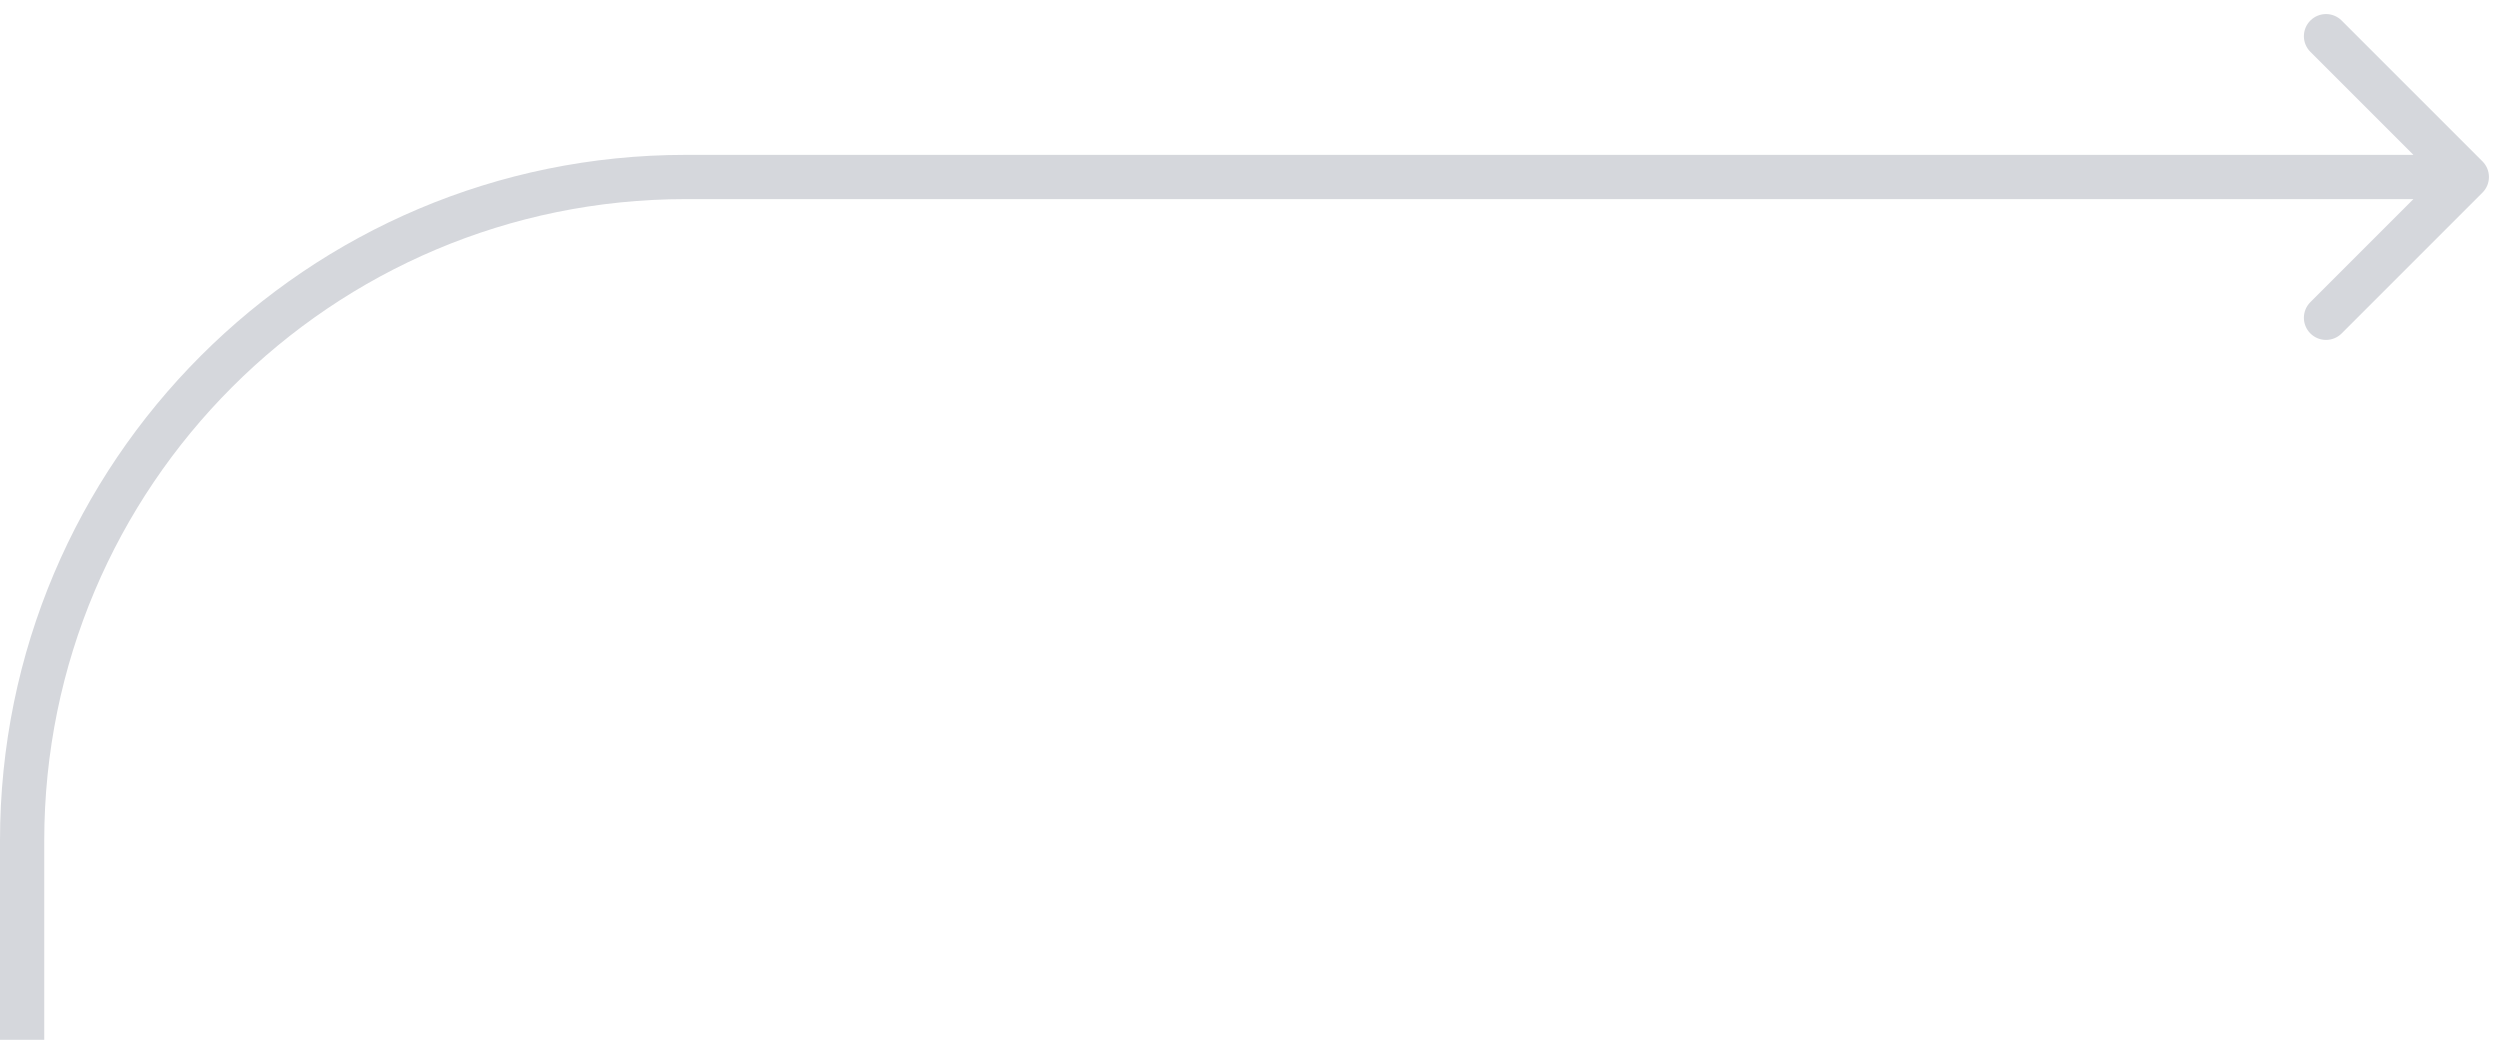 <?xml version="1.0" encoding="UTF-8"?> <svg xmlns="http://www.w3.org/2000/svg" width="113" height="47" viewBox="0 0 113 47" fill="none"> <path d="M112.207 7.293C112.598 7.683 112.598 8.317 112.207 8.707L105.843 15.071C105.453 15.462 104.819 15.462 104.429 15.071C104.038 14.681 104.038 14.047 104.429 13.657L110.086 8L104.429 2.343C104.038 1.953 104.038 1.319 104.429 0.929C104.819 0.538 105.453 0.538 105.843 0.929L112.207 7.293ZM111.5 9H31V7H111.5V9ZM2 38V47H0V38H2ZM31 9C14.984 9 2 21.984 2 38H0C0 20.879 13.879 7 31 7V9Z" fill="#D5D7DC"></path> </svg> 